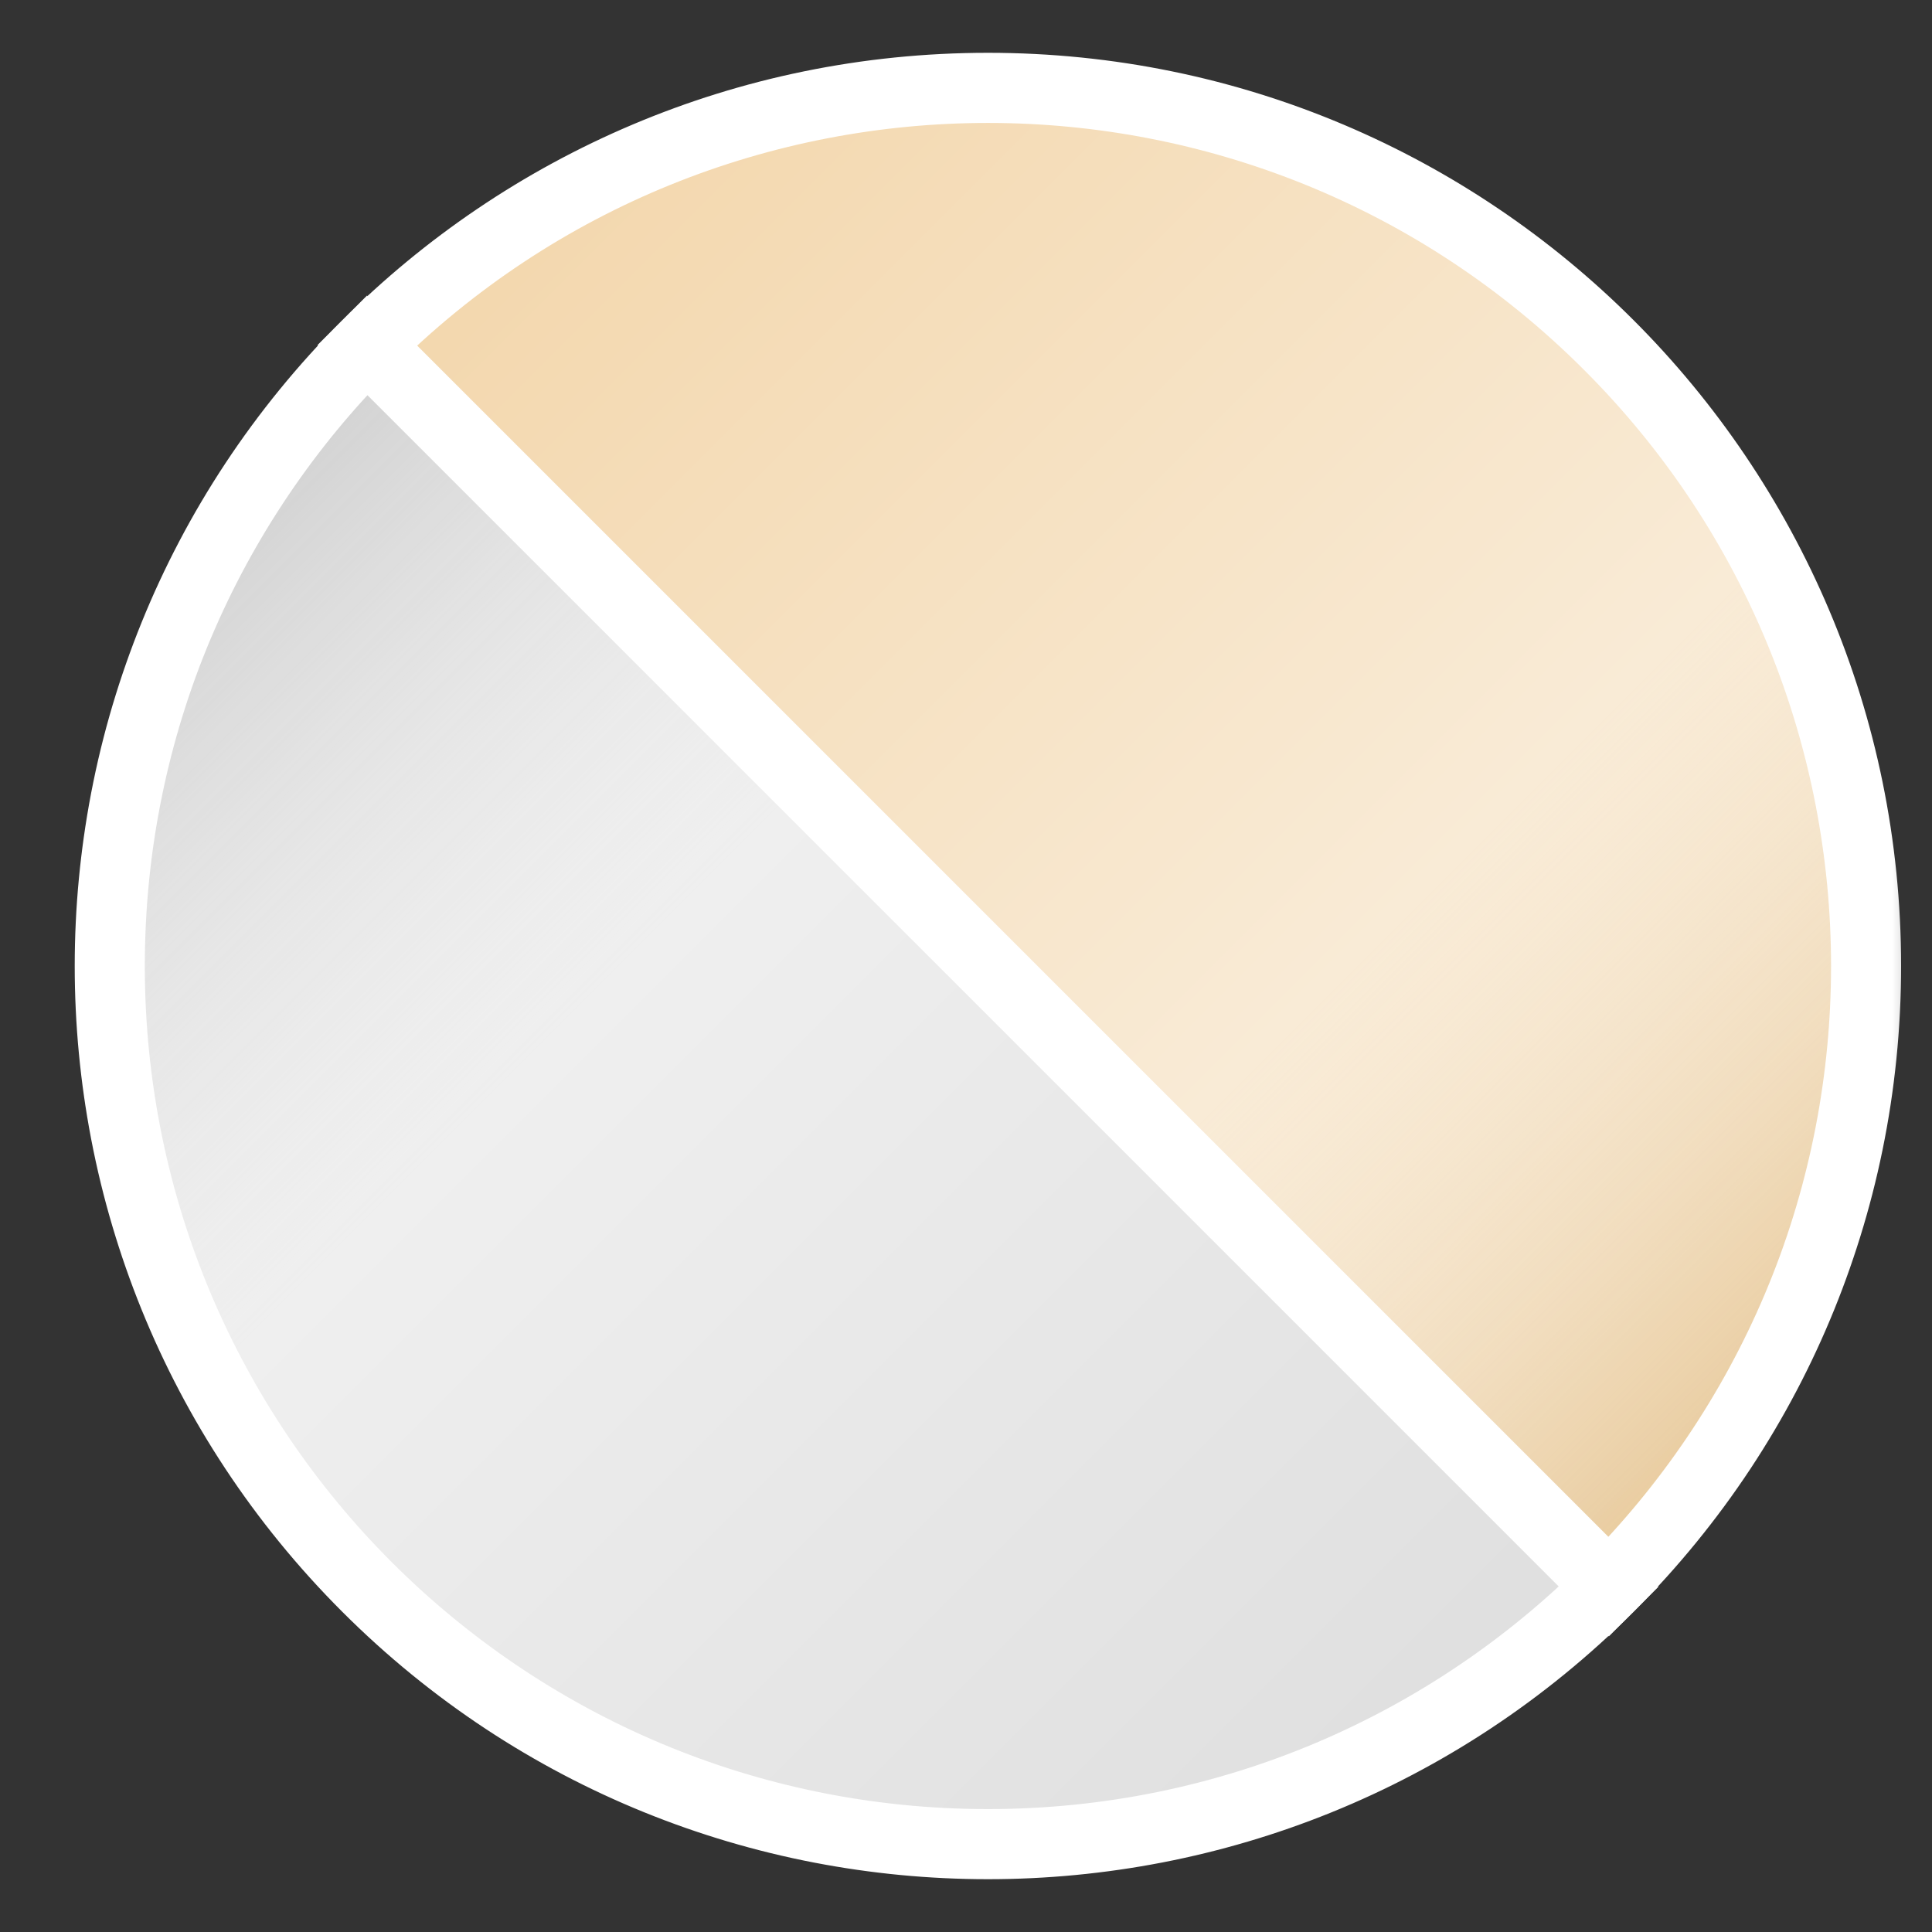 <svg xmlns="http://www.w3.org/2000/svg" width="24" height="24" viewBox="0 0 24 24" fill="none"><rect x="0" y="0" width="24" height="24" fill="#333333" stroke="none"/><mask id="mask0_12_684264" style="mask-type:luminance" maskUnits="userSpaceOnUse" x="0" y="0" width="24" height="24"><path d="M24 0H0V24H24V0Z" fill="white"></path></mask><g mask="url(#mask0_12_684264)"><path d="M1.364 12C1.364 18.025 6.247 22.908 12.271 22.908C15.284 22.908 18.011 21.687 19.985 19.713L4.558 4.287C2.584 6.261 1.364 8.987 1.364 12Z" fill="#DFDFDF"></path><path d="M1.364 12C1.364 18.025 6.247 22.908 12.271 22.908C15.284 22.908 18.011 21.687 19.985 19.713L4.558 4.287C2.584 6.261 1.364 8.987 1.364 12Z" fill="url(#paint0_linear_12_684264)"></path><path d="M4.559 4.287C2.585 6.261 1.364 8.987 1.364 12C1.364 18.025 6.247 22.908 12.272 22.908C15.284 22.908 18.011 21.687 19.985 19.713L4.559 4.287ZM4.559 4.287C0.298 8.547 0.298 15.454 4.559 19.714C8.819 23.974 15.726 23.974 19.986 19.714" stroke="white" stroke-width="0.87"></path><path d="M12.273 1.091C18.297 1.091 23.181 5.974 23.181 11.999C23.181 15.012 21.96 17.738 19.986 19.712L4.56 4.286C6.534 2.312 9.261 1.091 12.273 1.091Z" fill="#F3D7AD"></path><path d="M12.273 1.091C18.297 1.091 23.181 5.974 23.181 11.999C23.181 15.012 21.96 17.738 19.986 19.712L4.56 4.286C6.534 2.312 9.261 1.091 12.273 1.091Z" fill="url(#paint1_linear_12_684264)"></path><path d="M4.56 4.288C8.82 0.027 15.727 0.027 19.986 4.288C24.246 8.548 24.246 15.454 19.986 19.714M23.181 11.999C23.181 5.974 18.297 1.091 12.273 1.091C9.261 1.091 6.534 2.312 4.56 4.286L19.986 19.712C21.96 17.738 23.181 15.012 23.181 11.999Z" stroke="white" stroke-width="0.87"></path></g><defs><linearGradient id="paint0_linear_12_684264" x1="4.558" y1="4.287" x2="19.986" y2="19.714" gradientUnits="userSpaceOnUse"><stop stop-color="#D1D1D1"></stop><stop offset="0.354" stop-color="white" stop-opacity="0.5"></stop><stop offset="1" stop-color="white" stop-opacity="0"></stop></linearGradient><linearGradient id="paint1_linear_12_684264" x1="19.986" y1="19.714" x2="4.56" y2="4.288" gradientUnits="userSpaceOnUse"><stop stop-color="#E8CA9C"></stop><stop offset="0.354" stop-color="white" stop-opacity="0.5"></stop><stop offset="1" stop-color="white" stop-opacity="0"></stop></linearGradient></defs></svg>
